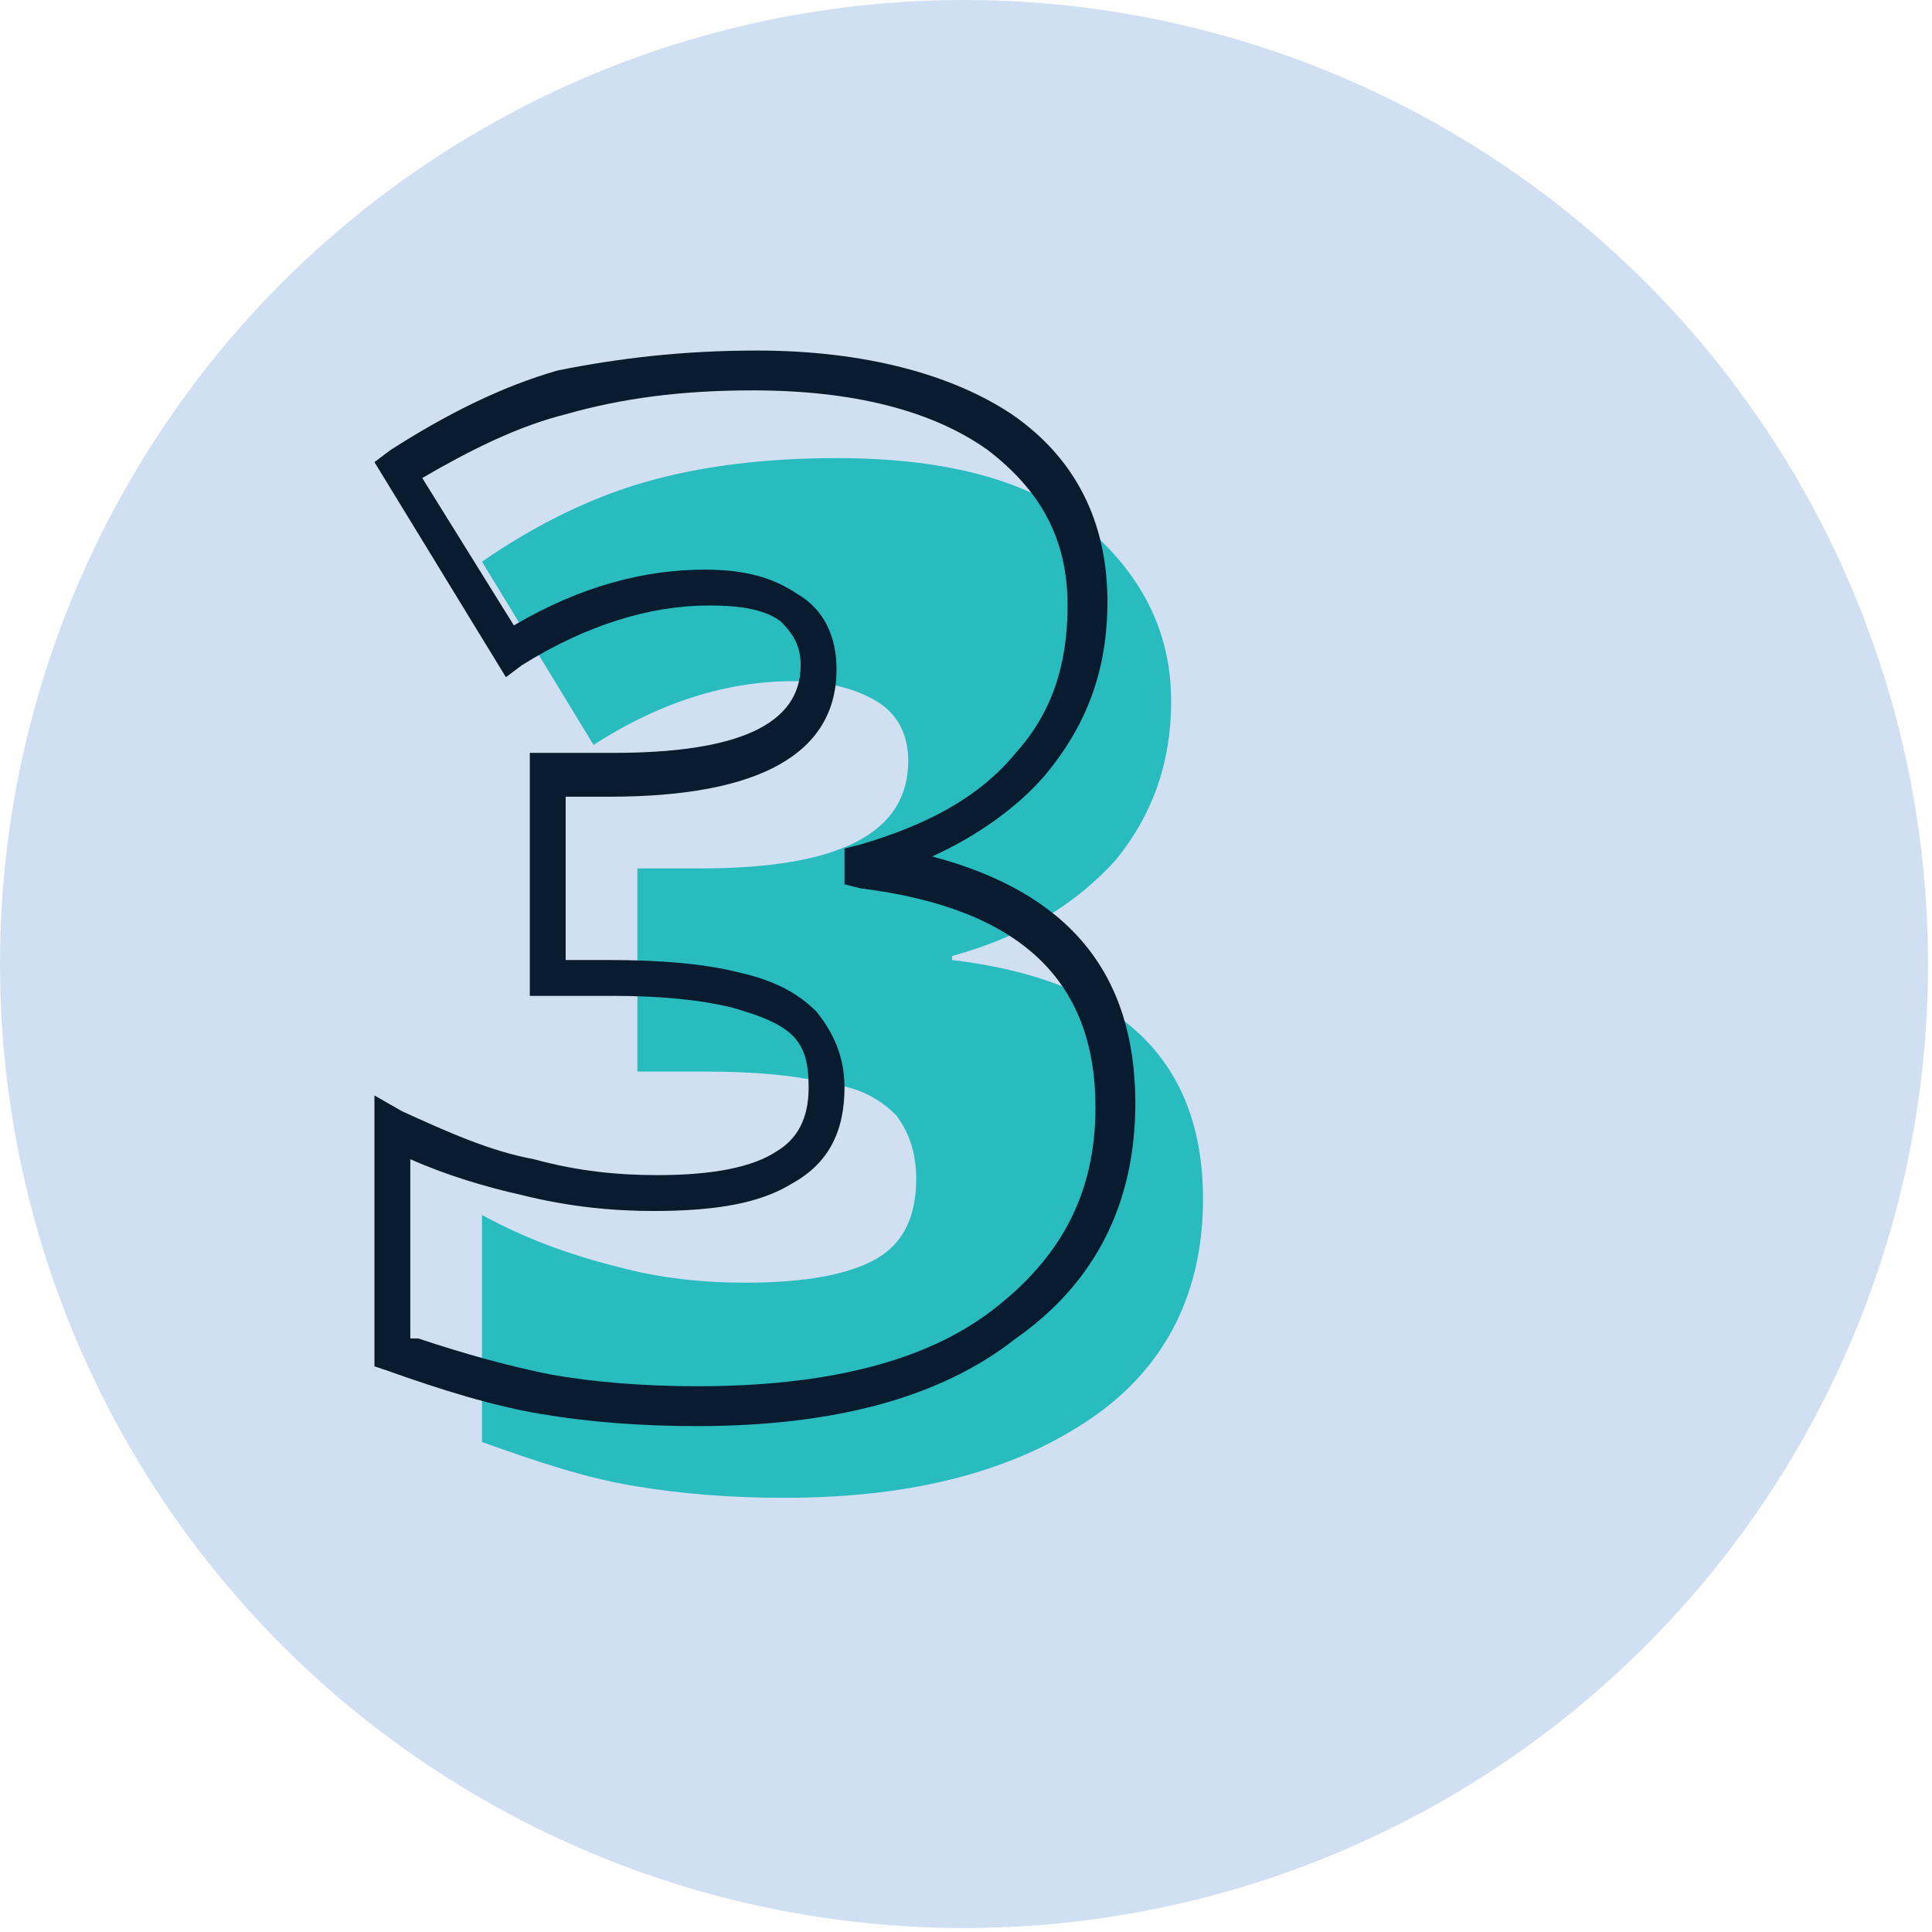 <?xml version="1.0" encoding="UTF-8"?> <!-- Generator: Adobe Illustrator 19.2.1, SVG Export Plug-In . SVG Version: 6.00 Build 0) --> <svg xmlns="http://www.w3.org/2000/svg" xmlns:xlink="http://www.w3.org/1999/xlink" id="content" x="0px" y="0px" viewBox="0 0 48.5 48.5" style="enable-background:new 0 0 48.5 48.5;" xml:space="preserve"> <style type="text/css"> .st0{fill:#D1DFF2;} .st1{fill:#28BCBF;} .st2{fill:#081B2F;} </style> <circle class="st0" cx="24.2" cy="24.2" r="24.2"></circle> <g id="XMLID_4409_"> <g id="XMLID_2104_"> <path id="XMLID_2120_" class="st1" d="M29.4,17.6c0,1.6-0.5,2.9-1.4,4c-1,1.1-2.3,1.9-4.1,2.4v0.1c4.2,0.5,6.3,2.5,6.3,6 c0,2.3-0.9,4.2-2.8,5.5c-1.9,1.3-4.4,2-7.7,2c-1.4,0-2.6-0.1-3.8-0.3c-1.2-0.2-2.4-0.6-3.8-1.1v-5.7c1.1,0.6,2.2,1,3.4,1.3 c1.1,0.3,2.2,0.4,3.2,0.4c1.5,0,2.6-0.2,3.3-0.6c0.7-0.4,1-1.1,1-2c0-0.7-0.2-1.2-0.5-1.6c-0.4-0.4-0.9-0.7-1.7-0.8 c-0.8-0.2-1.8-0.3-3.1-0.3H16v-5.1h1.6c3.5,0,5.2-0.9,5.2-2.7c0-0.7-0.3-1.2-0.8-1.5c-0.5-0.3-1.2-0.5-2.1-0.5 c-1.6,0-3.3,0.5-5,1.6l-2.8-4.6c1.3-0.9,2.7-1.6,4.1-2c1.4-0.4,3-0.6,4.8-0.6c2.6,0,4.7,0.5,6.1,1.6 C28.6,14.3,29.4,15.8,29.4,17.6z"></path> </g> <g id="XMLID_2130_"> <g id="XMLID_2131_"> <path id="XMLID_618_" class="st2" d="M17.5,35.8c-1.4,0-2.7-0.1-3.9-0.3c-1.2-0.2-2.5-0.6-3.9-1.1l-0.3-0.1v-6.8l0.7,0.4 c1.1,0.5,2.2,1,3.3,1.2c1.1,0.3,2.1,0.4,3.1,0.4c1.4,0,2.4-0.2,3-0.6c0.5-0.3,0.8-0.8,0.8-1.6c0-0.6-0.1-1-0.4-1.3 c-0.3-0.3-0.8-0.5-1.5-0.7c-0.8-0.2-1.8-0.3-3-0.3h-2.1v-6.1h2.1c3.1,0,4.7-0.7,4.7-2.2c0-0.5-0.2-0.8-0.5-1.1 c-0.4-0.3-1-0.4-1.8-0.4c-1.5,0-3.1,0.5-4.7,1.5l-0.4,0.3l-3.3-5.4l0.4-0.3c1.4-0.9,2.8-1.6,4.2-2C15.5,9,17.1,8.8,19,8.8 c2.7,0,4.9,0.6,6.4,1.6c1.6,1.1,2.4,2.7,2.4,4.7c0,1.7-0.5,3.1-1.6,4.4c-0.7,0.8-1.7,1.5-2.8,2c3.4,0.9,5.1,2.9,5.1,6.2 c0,2.5-1,4.5-3,5.9C23.6,35.1,20.9,35.8,17.5,35.8z M10.5,33.6c1.2,0.4,2.3,0.7,3.3,0.9c1.1,0.2,2.4,0.3,3.7,0.3 c3.2,0,5.7-0.6,7.4-1.9c1.7-1.3,2.6-2.9,2.6-5.1c0-3.2-1.9-5-5.9-5.5l-0.4-0.1v-0.9l0.4-0.1c1.7-0.5,3-1.2,3.9-2.3 c0.9-1,1.3-2.2,1.3-3.7c0-1.7-0.7-2.9-2-3.9c-1.4-1-3.4-1.5-5.9-1.5c-1.8,0-3.3,0.2-4.7,0.6c-1.2,0.3-2.4,0.9-3.6,1.6l2.3,3.7 c1.7-1,3.3-1.4,4.8-1.4c1,0,1.7,0.2,2.3,0.6c0.7,0.4,1,1.1,1,1.9c0,2.1-1.9,3.2-5.7,3.2h-1.1v4.1h1.1c1.3,0,2.4,0.1,3.2,0.3 c0.9,0.2,1.5,0.5,2,1c0.4,0.5,0.7,1.1,0.7,1.9c0,1.1-0.4,1.9-1.3,2.4c-0.8,0.5-1.9,0.7-3.5,0.7c-1,0-2.1-0.1-3.3-0.4 c-0.9-0.2-1.9-0.5-2.8-0.9V33.6z"></path> </g> </g> </g> </svg> 